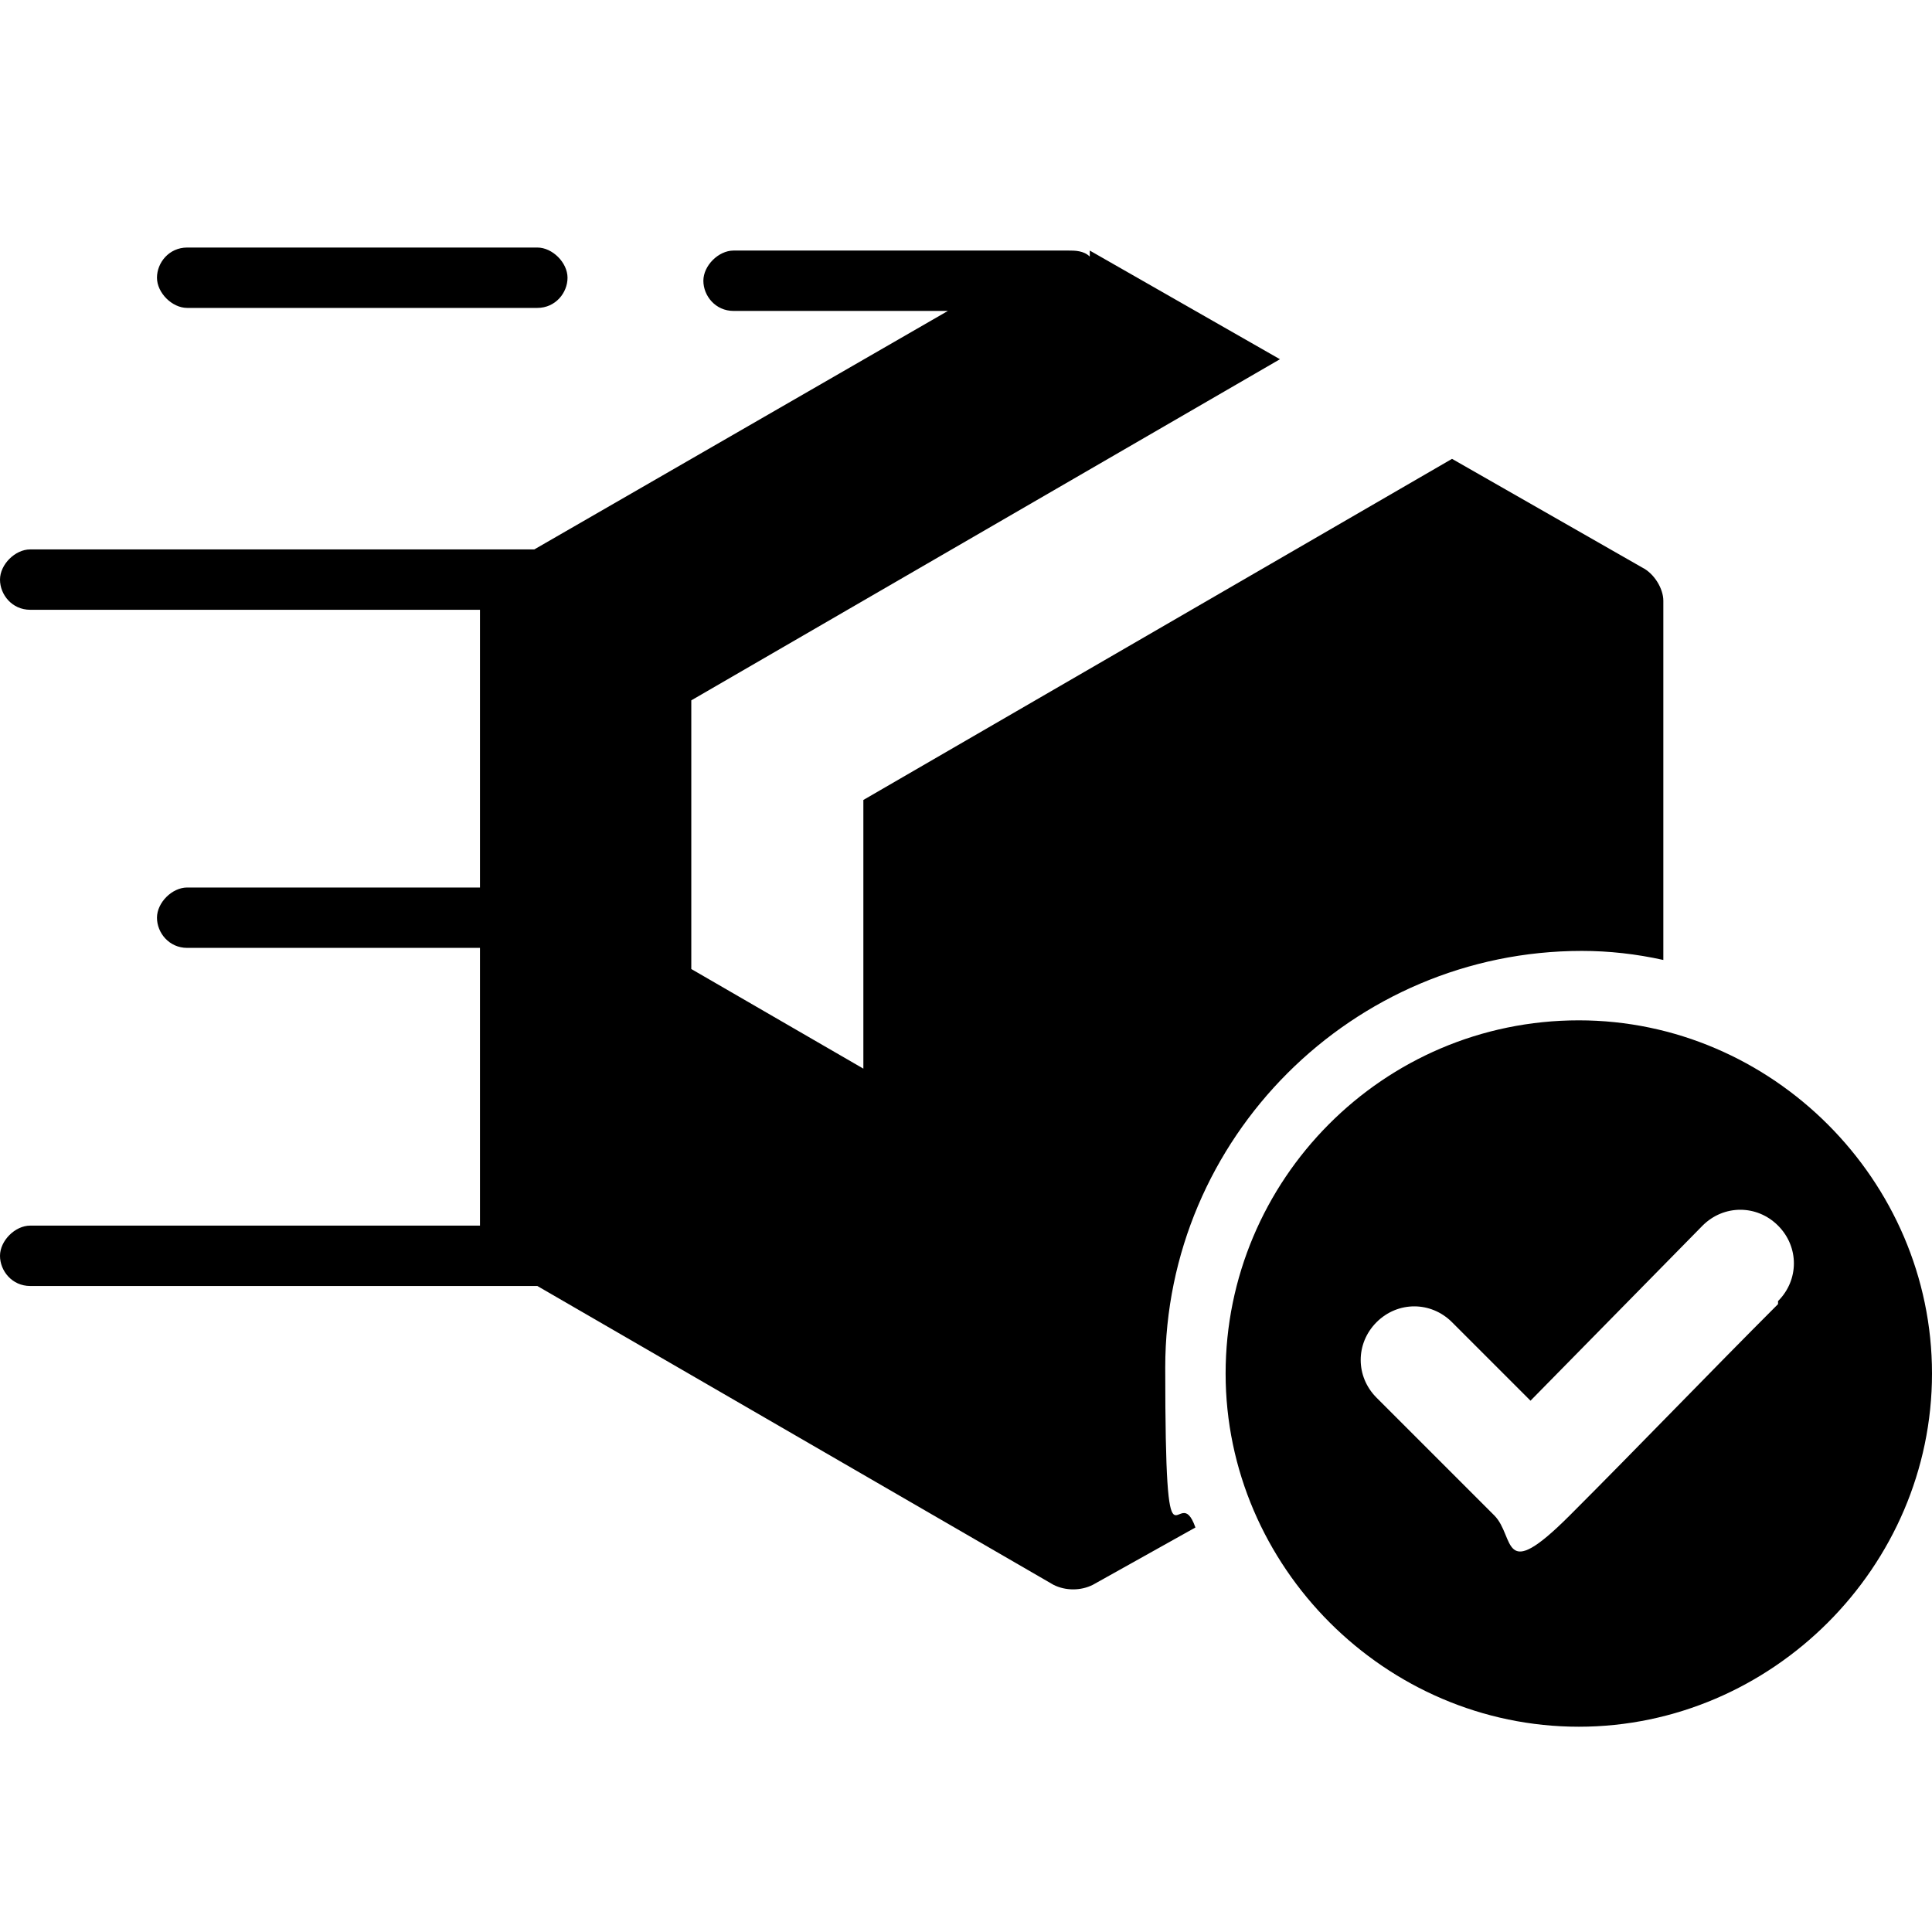 <?xml version="1.0" encoding="UTF-8"?>
<svg id="Layer_1" xmlns="http://www.w3.org/2000/svg" version="1.1" viewBox="0 0 64 64">
  <!-- Generator: Adobe Illustrator 29.1.0, SVG Export Plug-In . SVG Version: 2.1.0 Build 142)  -->
  <defs>
    <style>
      .st0 {
        fill-rule: evenodd;
      }
    </style>
  </defs>
  <path class="st0" d="M36.1,8.3l6.3,3.6-19.5,11.3v8.9l5.7,3.3v-8.9l19.5-11.3,6.3,3.6c.4.2.7.7.7,1.1v11.9c-.9-.2-1.8-.3-2.7-.3-7.6,0-13.8,6.2-13.8,13.8s.4,3.6,1,5.3l-3.4,1.9c-.4.2-.9.2-1.3,0l-17.1-9.9H1c-.6,0-1-.5-1-1s.5-1,1-1h14.9v-9.2H6.2c-.6,0-1-.5-1-1s.5-1,1-1h9.7v-9.2H1c-.6,0-1-.5-1-1s.5-1,1-1h16.7l13.7-7.9h-7.1c-.6,0-1-.5-1-1s.5-1,1-1h11.1c.2,0,.5,0,.7.2h0ZM52.3,33.8c-6.5,0-11.7,5.3-11.7,11.7s5.3,11.7,11.7,11.7,11.7-5.3,11.7-11.7-5.3-11.7-11.7-11.7h0ZM58.9,43.2c-2.3,2.3-4.6,4.7-6.9,7s-1.8.7-2.5,0l-3.9-3.9c-.7-.7-.7-1.8,0-2.5s1.8-.7,2.5,0l2.6,2.6,5.7-5.8c.7-.7,1.8-.7,2.5,0,.7.7.7,1.8,0,2.5h0ZM17.9,8.2H6.2c-.6,0-1,.5-1,1s.5,1,1,1h11.6c.6,0,1-.5,1-1s-.5-1-1-1Z"/>
</svg>
